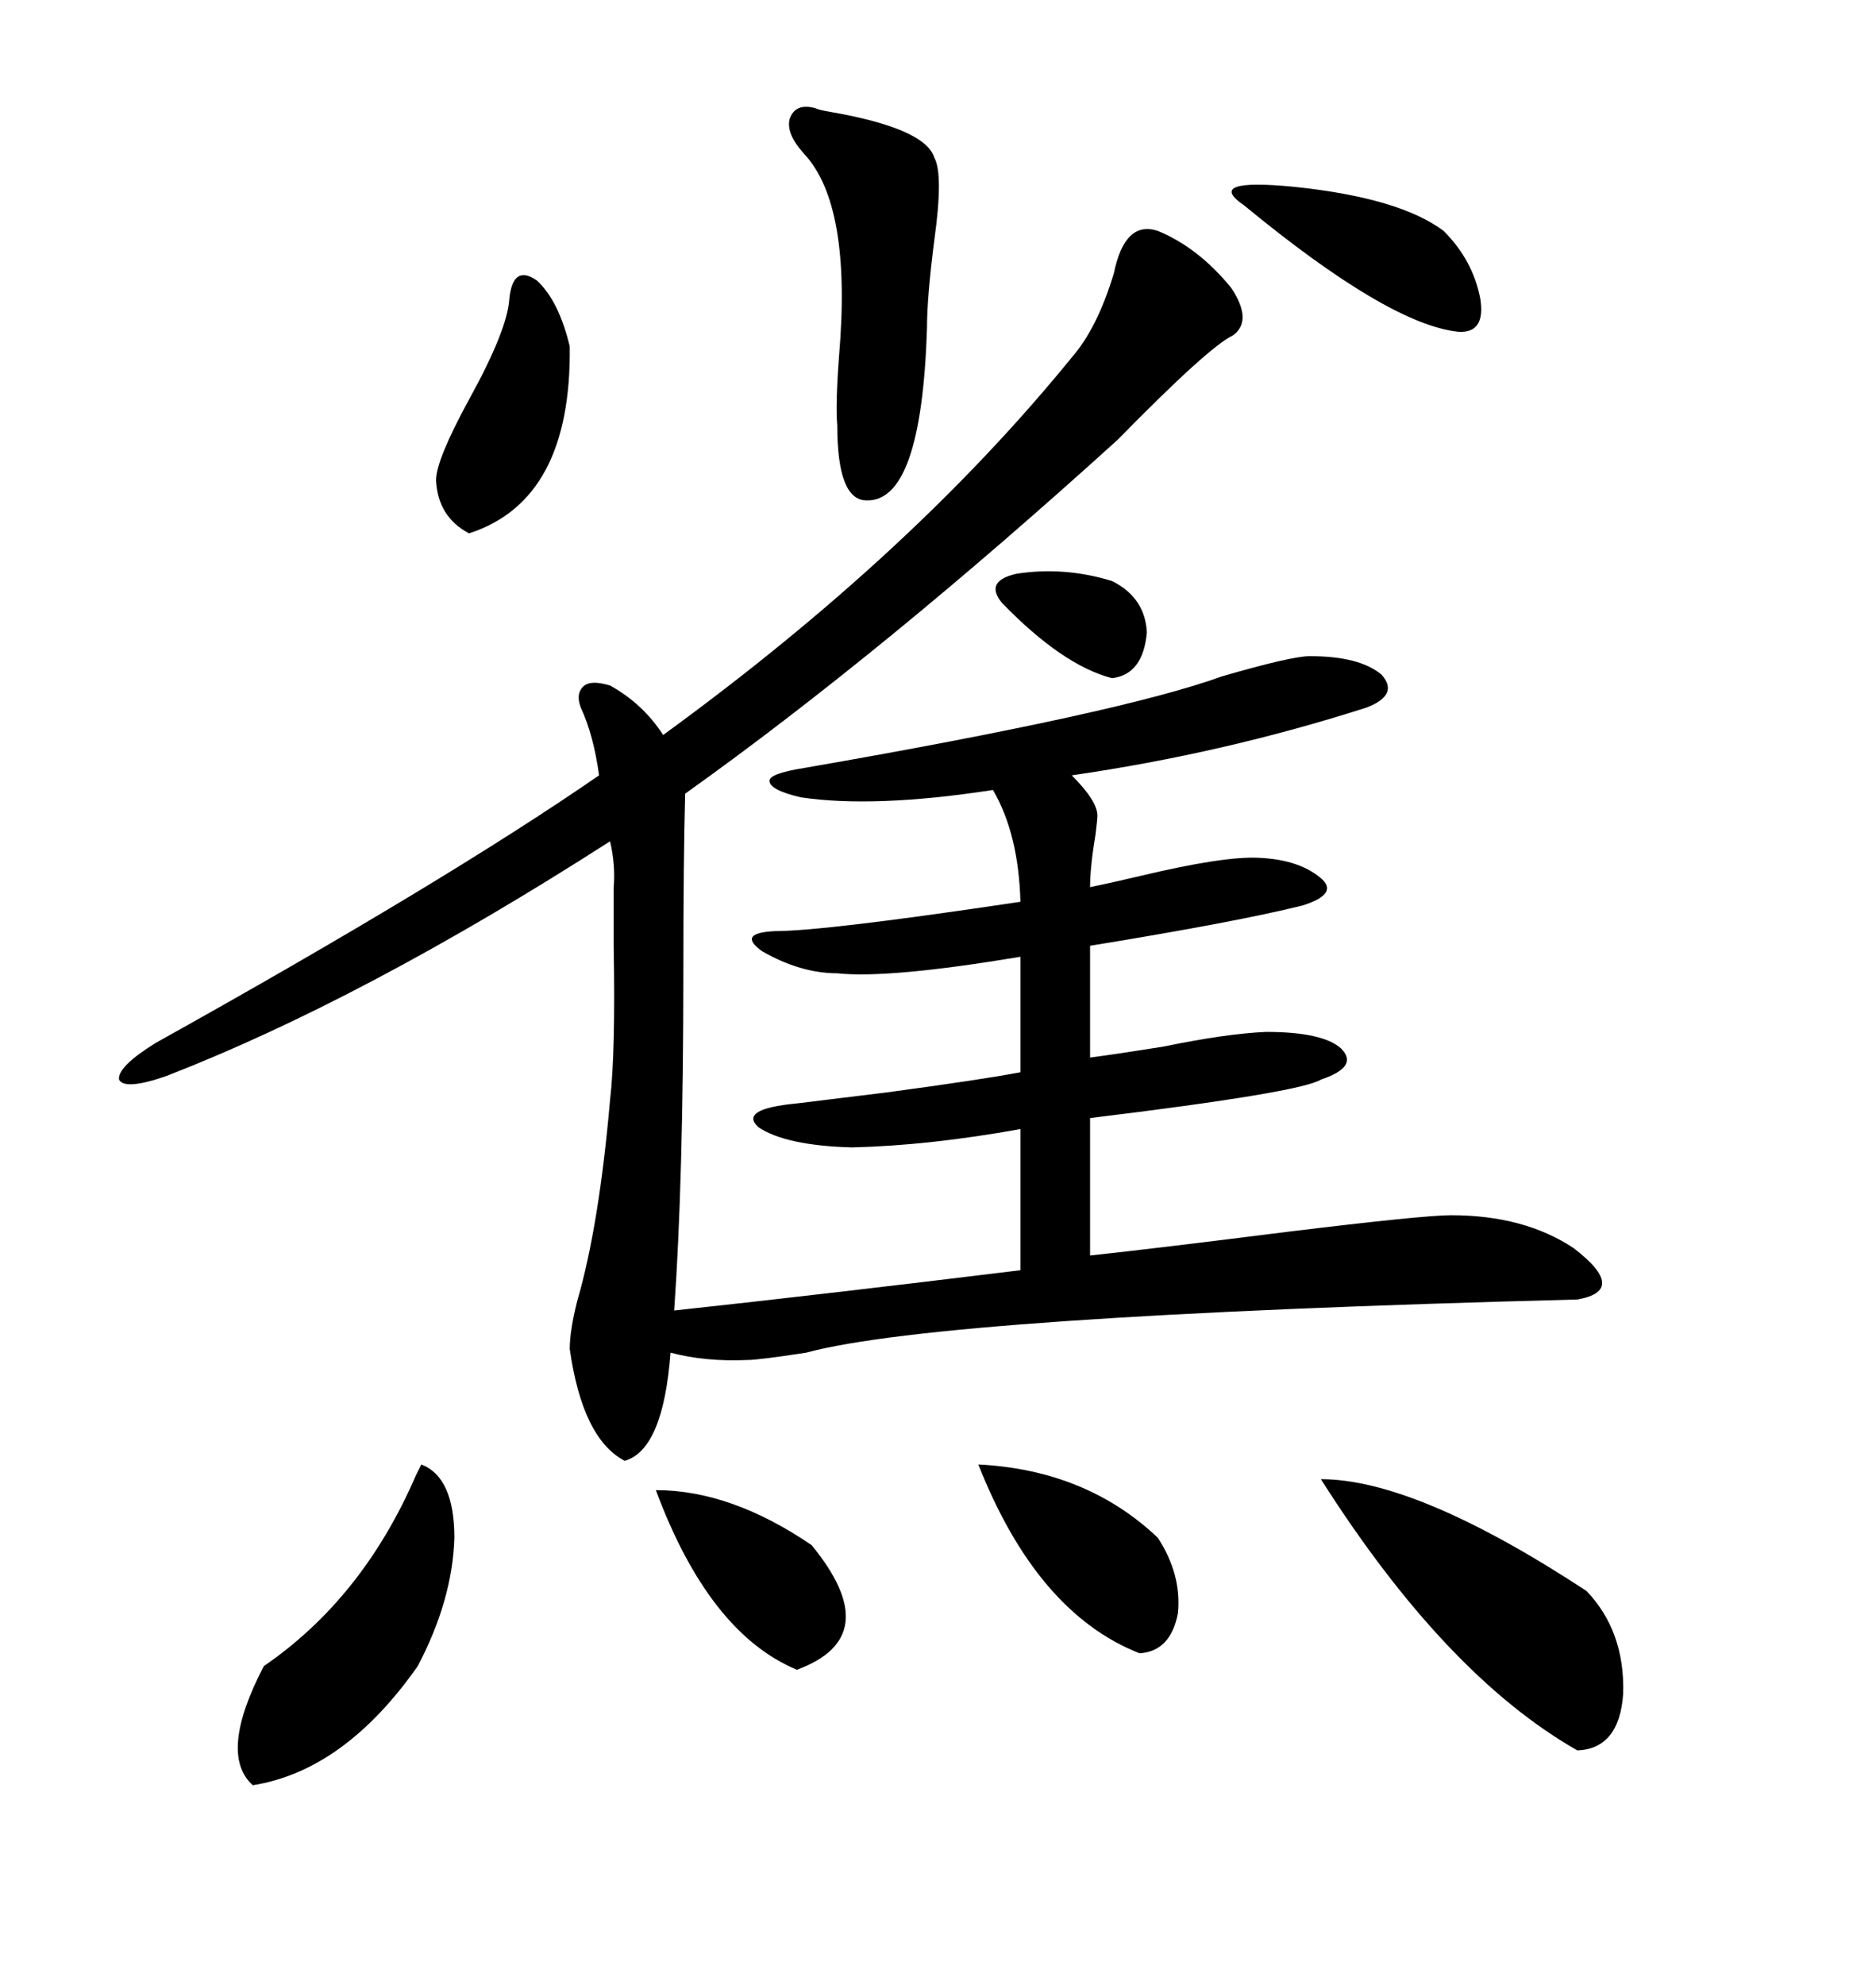<svg xmlns="http://www.w3.org/2000/svg" xmlns:xlink="http://www.w3.org/1999/xlink" width="300" height="317.285"><path d="M97.56 109.57L97.56 109.57Q102.83 112.50 106.05 117.48L106.05 117.48Q145.90 88.48 171.39 57.13L171.39 57.13Q175.49 52.44 178.13 43.65L178.13 43.65Q179.88 35.16 185.16 36.91L185.16 36.91Q191.60 39.55 196.88 46.00L196.88 46.00Q200.39 51.27 197.17 53.61L197.17 53.61Q193.36 55.37 178.71 70.31L178.71 70.31Q141.21 104.30 109.57 126.86L109.57 126.86Q109.28 137.40 109.28 155.27L109.28 155.27Q109.28 188.67 107.81 209.47L107.81 209.47Q132.13 206.84 163.18 203.03L163.18 203.03L163.18 180.47Q148.54 183.11 136.23 183.40L136.23 183.40Q125.68 183.11 121.29 180.18L121.29 180.18Q118.07 177.25 127.44 176.37L127.44 176.37Q132.13 175.78 141.80 174.61L141.80 174.61Q157.03 172.56 163.18 171.39L163.18 171.39L163.18 152.93Q142.09 156.45 133.89 155.57L133.89 155.57Q128.03 155.57 121.88 152.05L121.88 152.05Q117.77 149.12 123.93 148.83L123.93 148.83Q131.84 148.83 163.18 144.14L163.18 144.14Q162.89 133.30 158.79 126.27L158.79 126.27Q139.75 129.20 128.03 127.44L128.03 127.44Q123.05 126.27 123.05 124.80L123.05 124.80Q123.05 123.63 128.61 122.75L128.61 122.75Q179.30 113.96 195.41 108.11L195.41 108.11Q206.54 104.88 209.47 104.88L209.47 104.88Q217.38 104.88 220.90 107.81L220.90 107.81Q223.83 111.04 218.55 113.09L218.55 113.09Q195.70 120.41 171.39 123.93L171.39 123.93Q175.49 128.03 175.49 130.37L175.49 130.37Q175.49 130.96 175.20 133.30L175.20 133.30Q174.32 138.57 174.32 141.80L174.32 141.80Q177.25 141.21 182.23 140.04L182.23 140.04Q195.70 136.82 201.27 137.11L201.27 137.11Q208.01 137.40 211.52 140.63L211.52 140.63Q213.87 142.97 208.30 144.73L208.30 144.73Q197.75 147.36 174.32 151.17L174.32 151.17L174.32 169.04Q178.71 168.46 186.04 167.29L186.04 167.29Q196.00 165.23 202.44 164.94L202.44 164.94Q211.52 164.94 214.45 167.58L214.45 167.58Q217.38 170.51 211.23 172.56L211.23 172.56Q208.01 174.61 174.32 178.71L174.32 178.71L174.32 200.68Q185.16 199.51 205.96 196.88L205.96 196.88Q227.64 194.24 232.03 194.24L232.03 194.24Q243.75 194.24 251.66 199.51L251.66 199.51Q260.45 206.25 252.25 207.71L252.25 207.71Q150.59 210.35 128.91 216.21L128.91 216.21Q121.29 217.38 119.53 217.38L119.53 217.38Q112.79 217.68 107.23 216.21L107.23 216.21Q106.05 231.74 99.90 233.50L99.90 233.50Q93.16 229.98 91.11 215.63L91.11 215.63Q91.11 212.70 92.29 208.01L92.29 208.01Q95.80 196.00 97.56 175.78L97.56 175.78Q98.44 168.16 98.14 151.46L98.14 151.46Q98.14 145.31 98.14 141.80L98.14 141.80Q98.44 138.28 97.56 134.47L97.56 134.47Q58.30 159.67 26.66 171.97L26.66 171.97Q19.92 174.32 19.04 172.56L19.04 172.56Q18.75 170.51 24.90 166.70L24.90 166.70Q71.19 140.92 95.80 123.93L95.80 123.93Q94.92 117.48 92.87 113.09L92.87 113.09Q91.99 110.74 93.46 109.57L93.46 109.57Q94.63 108.69 97.56 109.57ZM211.23 236.43L211.23 236.43Q226.46 236.43 253.71 254.30L253.71 254.30Q259.86 260.74 259.57 270.70L259.57 270.70Q258.98 279.49 252.25 279.79L252.25 279.79Q231.15 267.77 211.23 236.43ZM130.37 17.29L130.37 17.29Q130.96 17.58 132.71 17.87L132.71 17.87Q147.95 20.51 149.41 25.20L149.41 25.20Q150.88 27.83 149.41 38.38L149.41 38.38Q148.24 47.46 148.24 52.44L148.24 52.44Q147.36 80.27 138.57 79.98L138.57 79.98Q133.89 79.98 133.89 67.97L133.89 67.97Q133.59 64.75 134.18 56.84L134.18 56.84Q136.23 32.81 128.61 24.61L128.61 24.61Q125.68 21.39 126.27 19.04L126.27 19.04Q127.15 16.41 130.37 17.29ZM67.38 234.08L67.38 234.08Q72.66 236.13 72.66 245.80L72.66 245.80Q72.36 255.76 66.80 266.31L66.80 266.31Q55.08 283.01 40.43 285.35L40.43 285.35Q34.86 280.37 42.19 266.31L42.19 266.31Q58.01 255.47 66.50 235.84L66.50 235.84Q67.38 234.08 67.38 234.08ZM156.45 234.08L156.45 234.08Q173.73 234.96 185.16 245.80L185.16 245.80Q188.96 251.66 188.38 257.81L188.38 257.81Q187.21 263.96 182.23 264.26L182.23 264.26Q165.82 257.81 156.45 234.08ZM81.45 47.75L81.45 47.75Q82.03 42.19 85.84 44.82L85.84 44.82Q89.36 48.05 91.11 55.37L91.11 55.37Q91.41 79.98 75 85.25L75 85.25Q70.02 82.62 69.73 76.76L69.73 76.76Q69.73 73.54 75 63.87L75 63.87Q81.15 52.73 81.45 47.75ZM104.88 238.18L104.88 238.18Q116.89 238.18 129.79 246.97L129.79 246.97Q141.80 261.62 127.44 266.89L127.44 266.89Q113.38 261.04 104.88 238.18ZM207.13 29.88L207.13 29.88Q223.83 31.64 230.86 36.91L230.86 36.91Q235.55 41.60 236.72 47.75L236.72 47.75Q237.60 53.32 233.20 53.03L233.20 53.03Q222.07 51.86 198.93 32.81L198.93 32.81Q192.48 28.42 207.13 29.88ZM177.83 92.87L177.83 92.87Q183.11 95.51 183.40 101.07L183.40 101.07Q182.81 107.81 177.83 108.40L177.83 108.40Q169.92 106.35 160.25 96.39L160.25 96.39Q157.32 92.87 162.60 91.70L162.60 91.70Q170.21 90.53 177.83 92.87Z"/></svg>